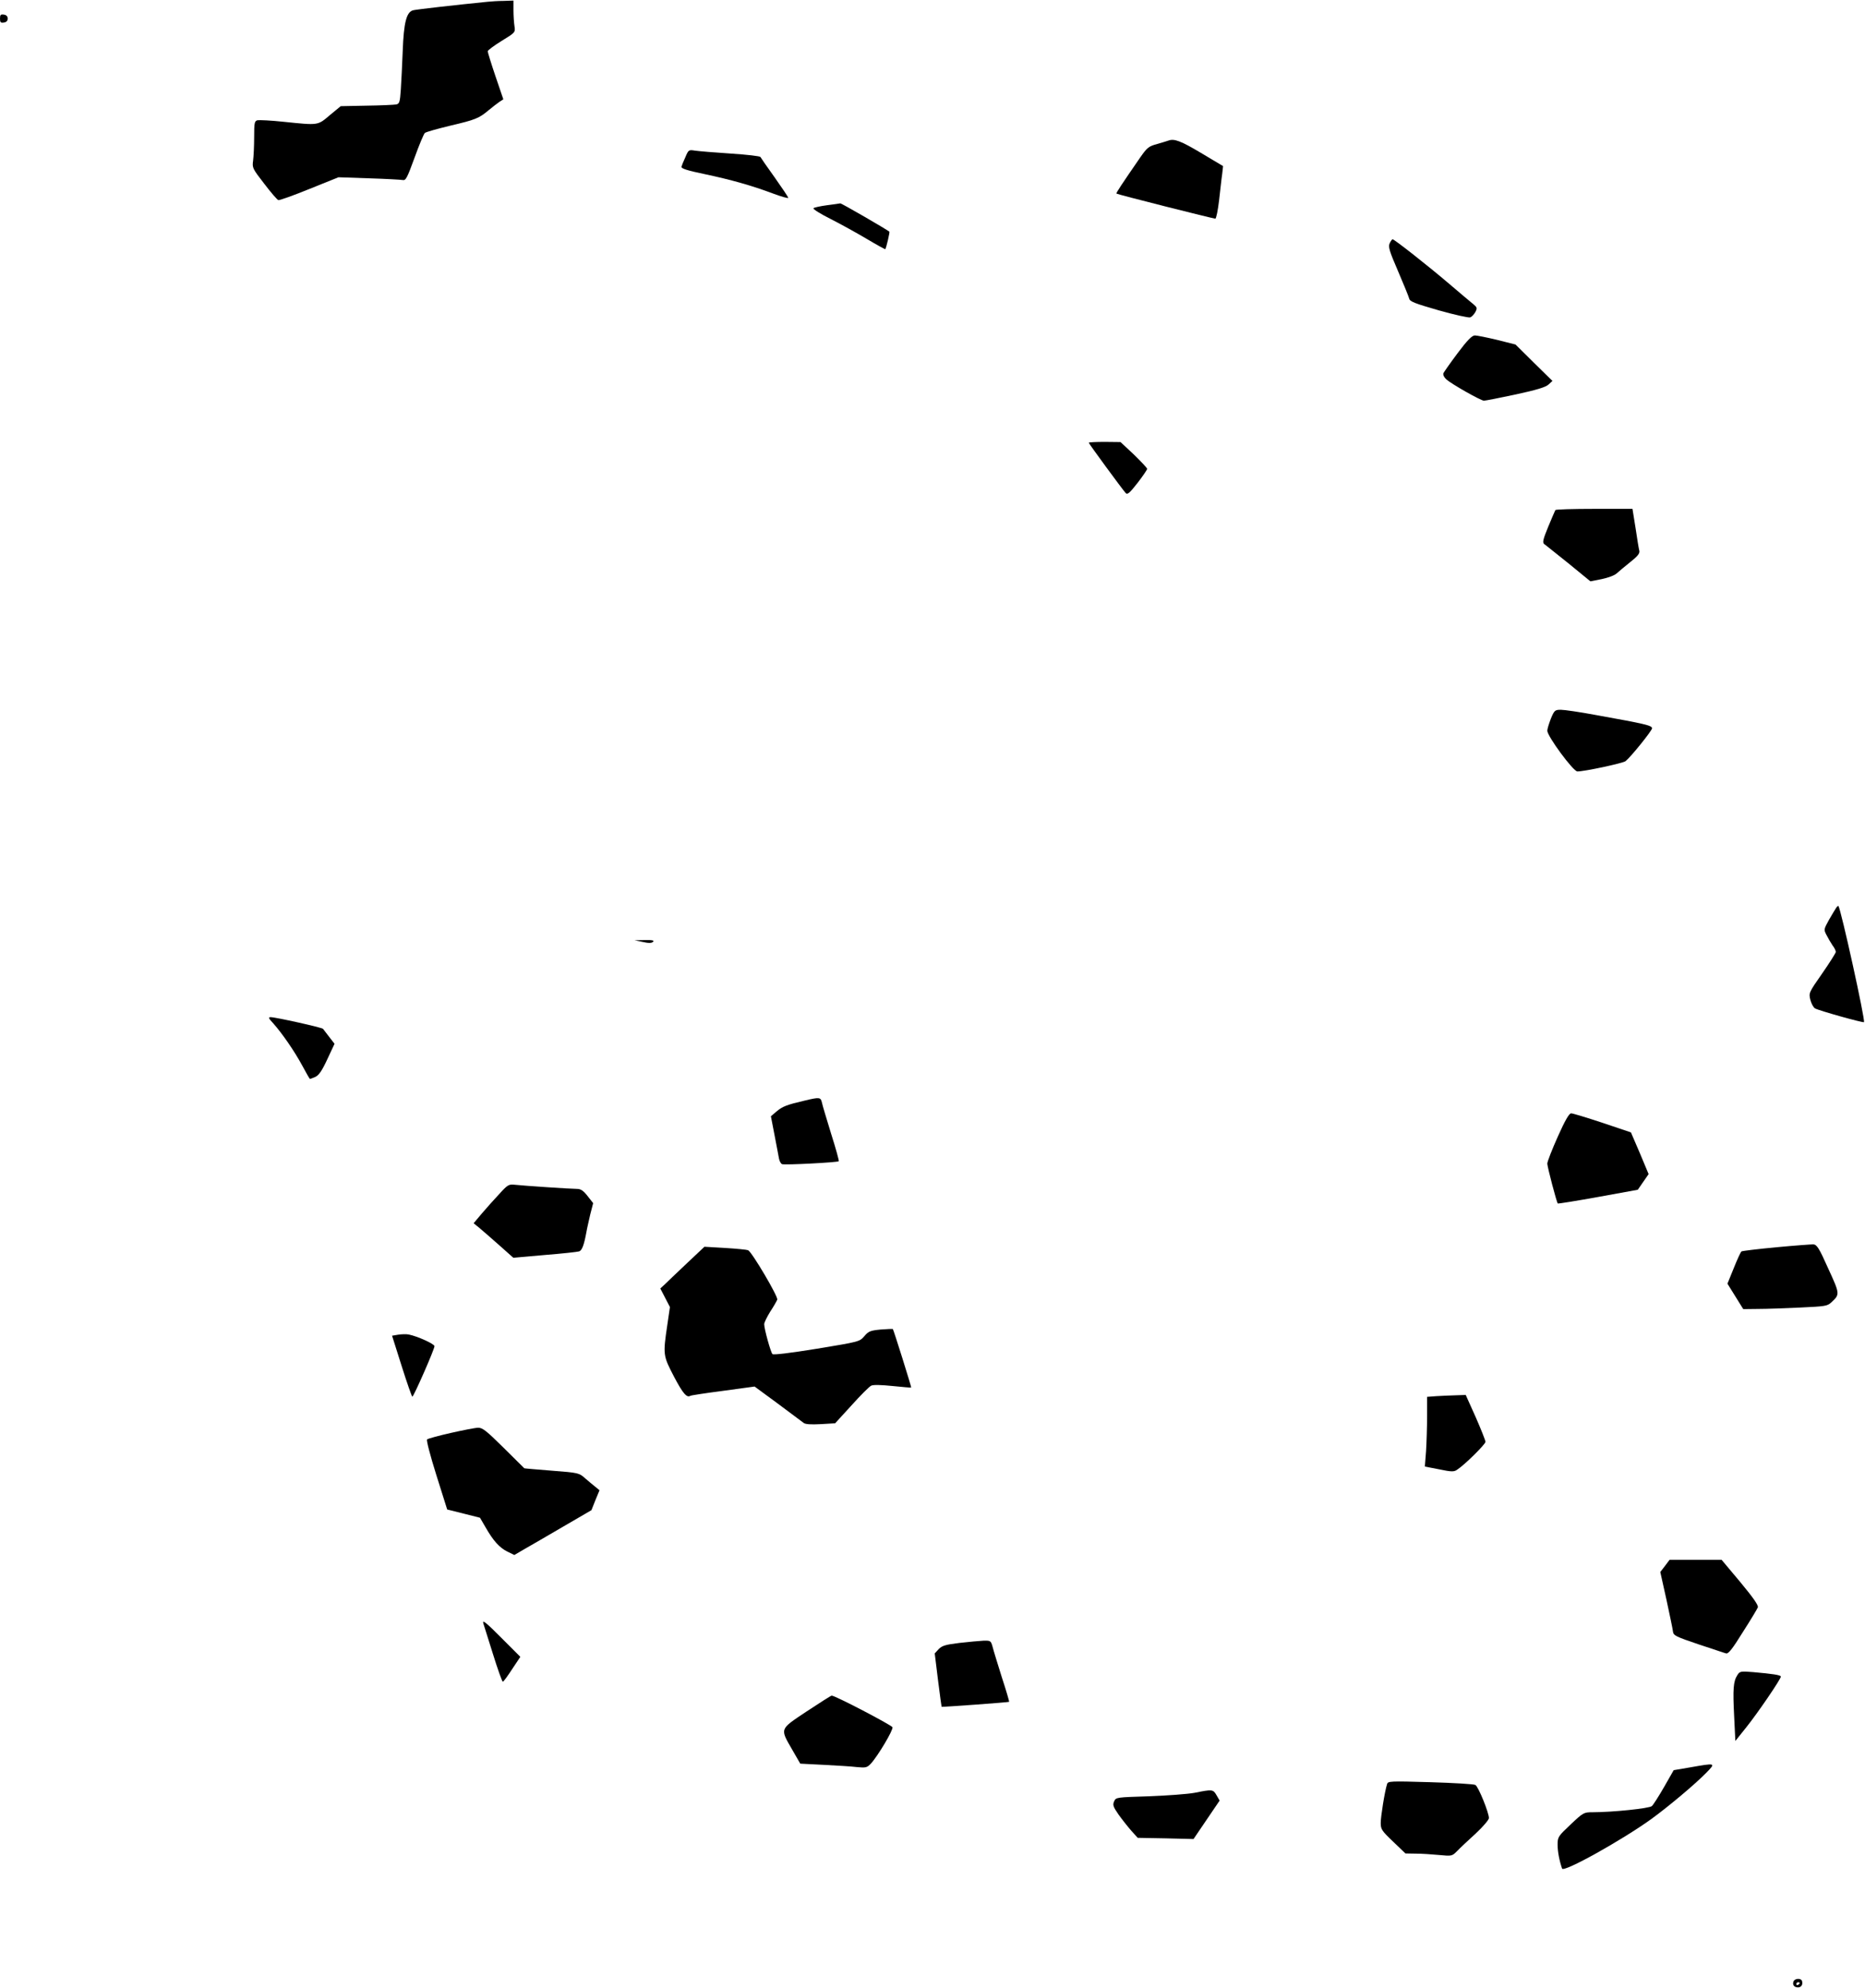 <?xml version="1.0" encoding="UTF-8" standalone="yes"?>
<svg version="1.0" xmlns="http://www.w3.org/2000/svg" width="287.168mm" height="306.116mm" viewBox="0 0 1086 1157" preserveAspectRatio="xMidYMid meet">
  <g transform="translate(0,1157) scale(0.1,-0.1)" fill="#000000" stroke="none">
    <path d="M2840 11563 c-181 -18 -410 -44 -432 -49 -41 -8 -57 -71 -63 -239 -3
-77 -8 -177 -11 -223 -5 -74 -8 -83 -27 -87 -12 -2 -90 -6 -173 -7 l-150 -3
-63 -52 c-72 -61 -64 -60 -269 -39 -74 8 -142 11 -153 9 -17 -5 -19 -15 -19
-98 0 -51 -3 -112 -6 -136 -6 -43 -4 -47 65 -136 38 -50 75 -93 82 -95 6 -2
88 27 181 65 l169 68 177 -6 c97 -3 186 -8 197 -10 18 -4 26 12 69 130 27 75
54 139 60 144 7 6 72 24 146 42 149 35 169 43 226 91 22 18 50 40 62 48 l23
15 -46 135 c-25 74 -45 139 -45 145 0 5 37 33 81 60 80 49 80 50 75 85 -3 19
-6 61 -6 93 l0 57 -57 -2 c-32 0 -74 -3 -93 -5z"/>
    <path d="M0 11465 c0 -22 4 -26 23 -23 14 2 22 10 22 23 0 13 -8 21 -22 23
-19 3 -23 -1 -23 -23z"/>
    <path d="M6805 10755 c-5 -2 -35 -11 -66 -20 -51 -14 -59 -21 -99 -78 -109
-158 -142 -208 -139 -211 5 -5 563 -146 576 -146 5 0 15 48 22 108 7 59 14
128 18 153 l5 45 -129 77 c-116 69 -155 84 -188 72z"/>
    <path d="M3991 10658 c-11 -23 -21 -49 -23 -56 -2 -10 35 -22 132 -42 156 -33
277 -67 402 -114 48 -18 88 -29 88 -25 0 5 -36 58 -79 119 -44 61 -81 115 -83
119 -2 5 -79 14 -173 20 -93 6 -187 14 -208 17 -36 6 -38 5 -56 -38z"/>
    <path d="M4815 10378 c-38 -5 -74 -13 -78 -17 -5 -5 40 -33 100 -63 59 -30
155 -83 212 -117 57 -34 105 -60 106 -59 6 8 27 99 24 102 -15 13 -279 166
-286 165 -4 -1 -39 -6 -78 -11z"/>
    <path d="M8092 10156 c-9 -20 -2 -44 49 -162 33 -77 62 -148 65 -160 4 -17 33
-28 172 -68 92 -26 174 -44 183 -41 9 3 22 17 30 31 12 23 11 27 -13 47 -15
12 -78 65 -140 118 -123 105 -319 259 -329 259 -3 0 -11 -11 -17 -24z"/>
    <path d="M8488 9517 c-42 -56 -79 -109 -83 -117 -3 -10 4 -24 17 -36 30 -27
201 -124 219 -124 8 0 91 16 184 36 125 27 176 43 192 58 l23 21 -108 106
-107 106 -107 27 c-59 14 -118 26 -130 26 -17 -1 -43 -27 -100 -103z"/>
    <path d="M6340 8995 c0 -5 195 -271 215 -293 10 -11 23 0 69 59 31 40 56 77
56 82 0 5 -35 42 -77 83 l-78 73 -92 1 c-51 0 -93 -2 -93 -5z"/>
    <path d="M9057 8603 c-3 -5 -21 -48 -42 -98 -30 -73 -34 -91 -23 -100 8 -5 71
-57 142 -113 l127 -104 66 13 c38 8 76 22 88 34 12 11 47 40 78 65 42 33 56
50 53 65 -3 11 -13 71 -22 133 l-18 112 -222 0 c-123 0 -225 -3 -227 -7z"/>
    <path d="M9031 7389 c-11 -29 -21 -60 -21 -71 0 -32 151 -237 175 -237 38 -1
267 48 281 60 33 27 154 178 154 191 0 17 -41 26 -330 78 -91 17 -181 30 -201
30 -34 0 -38 -3 -58 -51z"/>
    <path d="M10693 6288 c-5 -7 -24 -39 -42 -70 -31 -56 -32 -58 -15 -90 9 -18
25 -45 35 -60 11 -14 19 -31 19 -38 0 -6 -36 -63 -79 -125 -79 -113 -79 -114
-69 -155 6 -22 18 -44 27 -49 26 -14 280 -85 285 -80 9 9 -134 658 -149 677
-1 1 -7 -3 -12 -10z"/>
    <path d="M3743 6088 c35 -8 52 -7 60 1 8 8 -5 11 -48 10 l-60 -1 48 -10z"/>
    <path d="M1592 5613 c52 -59 122 -160 168 -245 23 -43 43 -78 45 -78 2 0 16 6
31 12 21 10 39 36 70 103 l42 90 -31 40 c-17 22 -33 43 -36 47 -7 8 -276 68
-305 68 -15 0 -13 -6 16 -37z"/>
    <path d="M4685 5164 c-103 -24 -129 -34 -163 -63 l-33 -28 21 -109 c12 -60 23
-122 26 -137 3 -16 11 -30 18 -33 15 -6 323 10 330 17 3 2 -17 74 -44 159 -26
85 -51 167 -54 183 -7 31 -14 32 -101 11z"/>
    <path d="M9071 4954 c-33 -74 -61 -145 -61 -157 1 -22 54 -224 61 -232 2 -2
108 15 235 38 l231 42 31 45 32 46 -51 122 -52 121 -166 56 c-91 30 -173 55
-182 55 -12 0 -36 -42 -78 -136z"/>
    <path d="M2908 4621 c-29 -31 -75 -82 -102 -114 l-48 -57 33 -27 c19 -16 71
-61 116 -101 l82 -73 183 16 c101 8 191 18 200 21 17 5 29 37 43 114 3 19 14
65 22 101 l17 66 -33 42 c-25 32 -40 41 -62 41 -35 0 -307 18 -361 24 -35 4
-42 0 -90 -53z"/>
    <path d="M10343 4310 c-106 -10 -197 -21 -202 -24 -5 -3 -25 -47 -45 -97 l-37
-91 46 -74 46 -74 87 1 c48 0 158 4 244 8 148 7 159 8 184 32 48 45 48 47 -20
195 -54 121 -66 139 -87 141 -13 0 -110 -7 -216 -17z"/>
    <path d="M3998 4215 c-57 -54 -114 -108 -128 -122 l-25 -23 28 -54 28 -54 -15
-103 c-26 -175 -25 -180 38 -301 52 -99 75 -126 96 -113 5 3 91 16 191 29
l183 25 136 -100 c74 -55 142 -106 150 -112 10 -8 42 -10 99 -7 l84 5 96 105
c52 58 103 109 114 114 11 6 58 5 125 -2 59 -6 107 -10 108 -9 2 3 -103 338
-107 341 -2 1 -34 0 -71 -3 -60 -6 -71 -10 -95 -39 -28 -32 -29 -32 -277 -73
-155 -25 -252 -37 -258 -31 -10 10 -48 146 -48 174 0 10 16 42 35 73 20 30 38
62 41 70 7 16 -149 280 -170 288 -8 3 -68 9 -134 13 l-120 7 -104 -98z"/>
    <path d="M2319 3801 l-36 -6 56 -177 c31 -98 59 -178 62 -178 8 0 129 276 129
294 0 13 -99 58 -150 68 -14 3 -41 2 -61 -1z"/>
    <path d="M8363 3443 l-53 -4 0 -113 c0 -62 -3 -153 -6 -203 l-7 -90 83 -16
c71 -15 87 -15 104 -3 44 28 166 149 166 163 0 8 -26 73 -57 144 l-58 129 -60
-2 c-33 -1 -84 -3 -112 -5z"/>
    <path d="M2626 3229 c-71 -16 -134 -33 -139 -38 -5 -5 17 -90 54 -208 l63
-200 96 -24 95 -24 32 -55 c45 -79 81 -119 127 -142 l41 -20 60 35 c33 19 134
77 224 130 l165 96 23 58 24 58 -23 19 c-13 10 -40 33 -60 50 -36 32 -39 33
-195 45 -87 7 -159 13 -160 14 -1 1 -56 55 -121 120 -99 98 -123 117 -148 116
-16 0 -87 -14 -158 -30z"/>
    <path d="M9695 2454 l-27 -35 36 -162 c19 -89 37 -173 38 -186 3 -22 18 -29
148 -73 80 -26 152 -51 161 -53 13 -4 37 26 97 123 45 70 84 135 88 145 4 12
-25 54 -102 147 l-109 130 -151 0 -152 0 -27 -36z"/>
    <path d="M2815 2118 c2 -7 27 -86 55 -175 28 -90 54 -163 58 -163 4 0 28 33
54 73 l48 72 -103 103 c-97 98 -121 117 -112 90z"/>
    <path d="M5587 2006 c-82 -10 -101 -16 -121 -36 l-23 -25 19 -155 c11 -85 20
-155 21 -156 5 -2 390 26 393 29 2 1 -17 66 -42 142 -24 77 -49 157 -54 178
-10 36 -12 37 -53 36 -23 -1 -86 -7 -140 -13z"/>
    <path d="M10117 1819 c-24 -37 -27 -81 -19 -239 l7 -145 64 80 c65 81 201 280
201 295 0 9 -48 16 -161 26 -73 6 -78 5 -92 -17z"/>
    <path d="M4697 1607 c-160 -107 -156 -97 -82 -226 l45 -78 137 -7 c75 -4 162
-9 193 -13 52 -5 59 -3 81 20 42 46 131 196 126 212 -6 13 -337 186 -354 184
-5 0 -70 -42 -146 -92z"/>
    <path d="M9840 1281 l-94 -16 -56 -98 c-31 -54 -63 -104 -71 -111 -14 -14
-231 -36 -346 -36 -50 0 -54 -2 -127 -71 -73 -69 -76 -73 -76 -118 0 -40 10
-92 26 -139 8 -25 348 165 519 288 102 74 255 203 320 269 57 59 59 59 -95 32z"/>
    <path d="M8077 1184 c-14 -44 -37 -190 -37 -226 0 -37 6 -46 72 -109 l72 -69
61 -1 c33 0 94 -4 135 -8 74 -7 75 -7 105 23 16 17 65 63 108 102 42 39 77 80
77 90 0 32 -62 185 -79 193 -9 5 -127 12 -262 16 -236 7 -247 6 -252 -11z"/>
    <path d="M6955 1133 c-38 -7 -157 -16 -263 -20 -191 -6 -194 -6 -204 -29 -10
-21 -6 -32 25 -77 20 -28 54 -71 74 -94 l38 -42 163 -3 162 -4 76 112 76 112
-18 31 c-20 35 -25 35 -129 14z"/>
    <path d="M10444 35 c-8 -19 3 -35 26 -35 19 0 30 17 23 38 -6 17 -42 15 -49
-3z m36 -9 c0 -3 -4 -8 -10 -11 -5 -3 -10 -1 -10 4 0 6 5 11 10 11 6 0 10 -2
10 -4z"/>
  </g>
</svg>